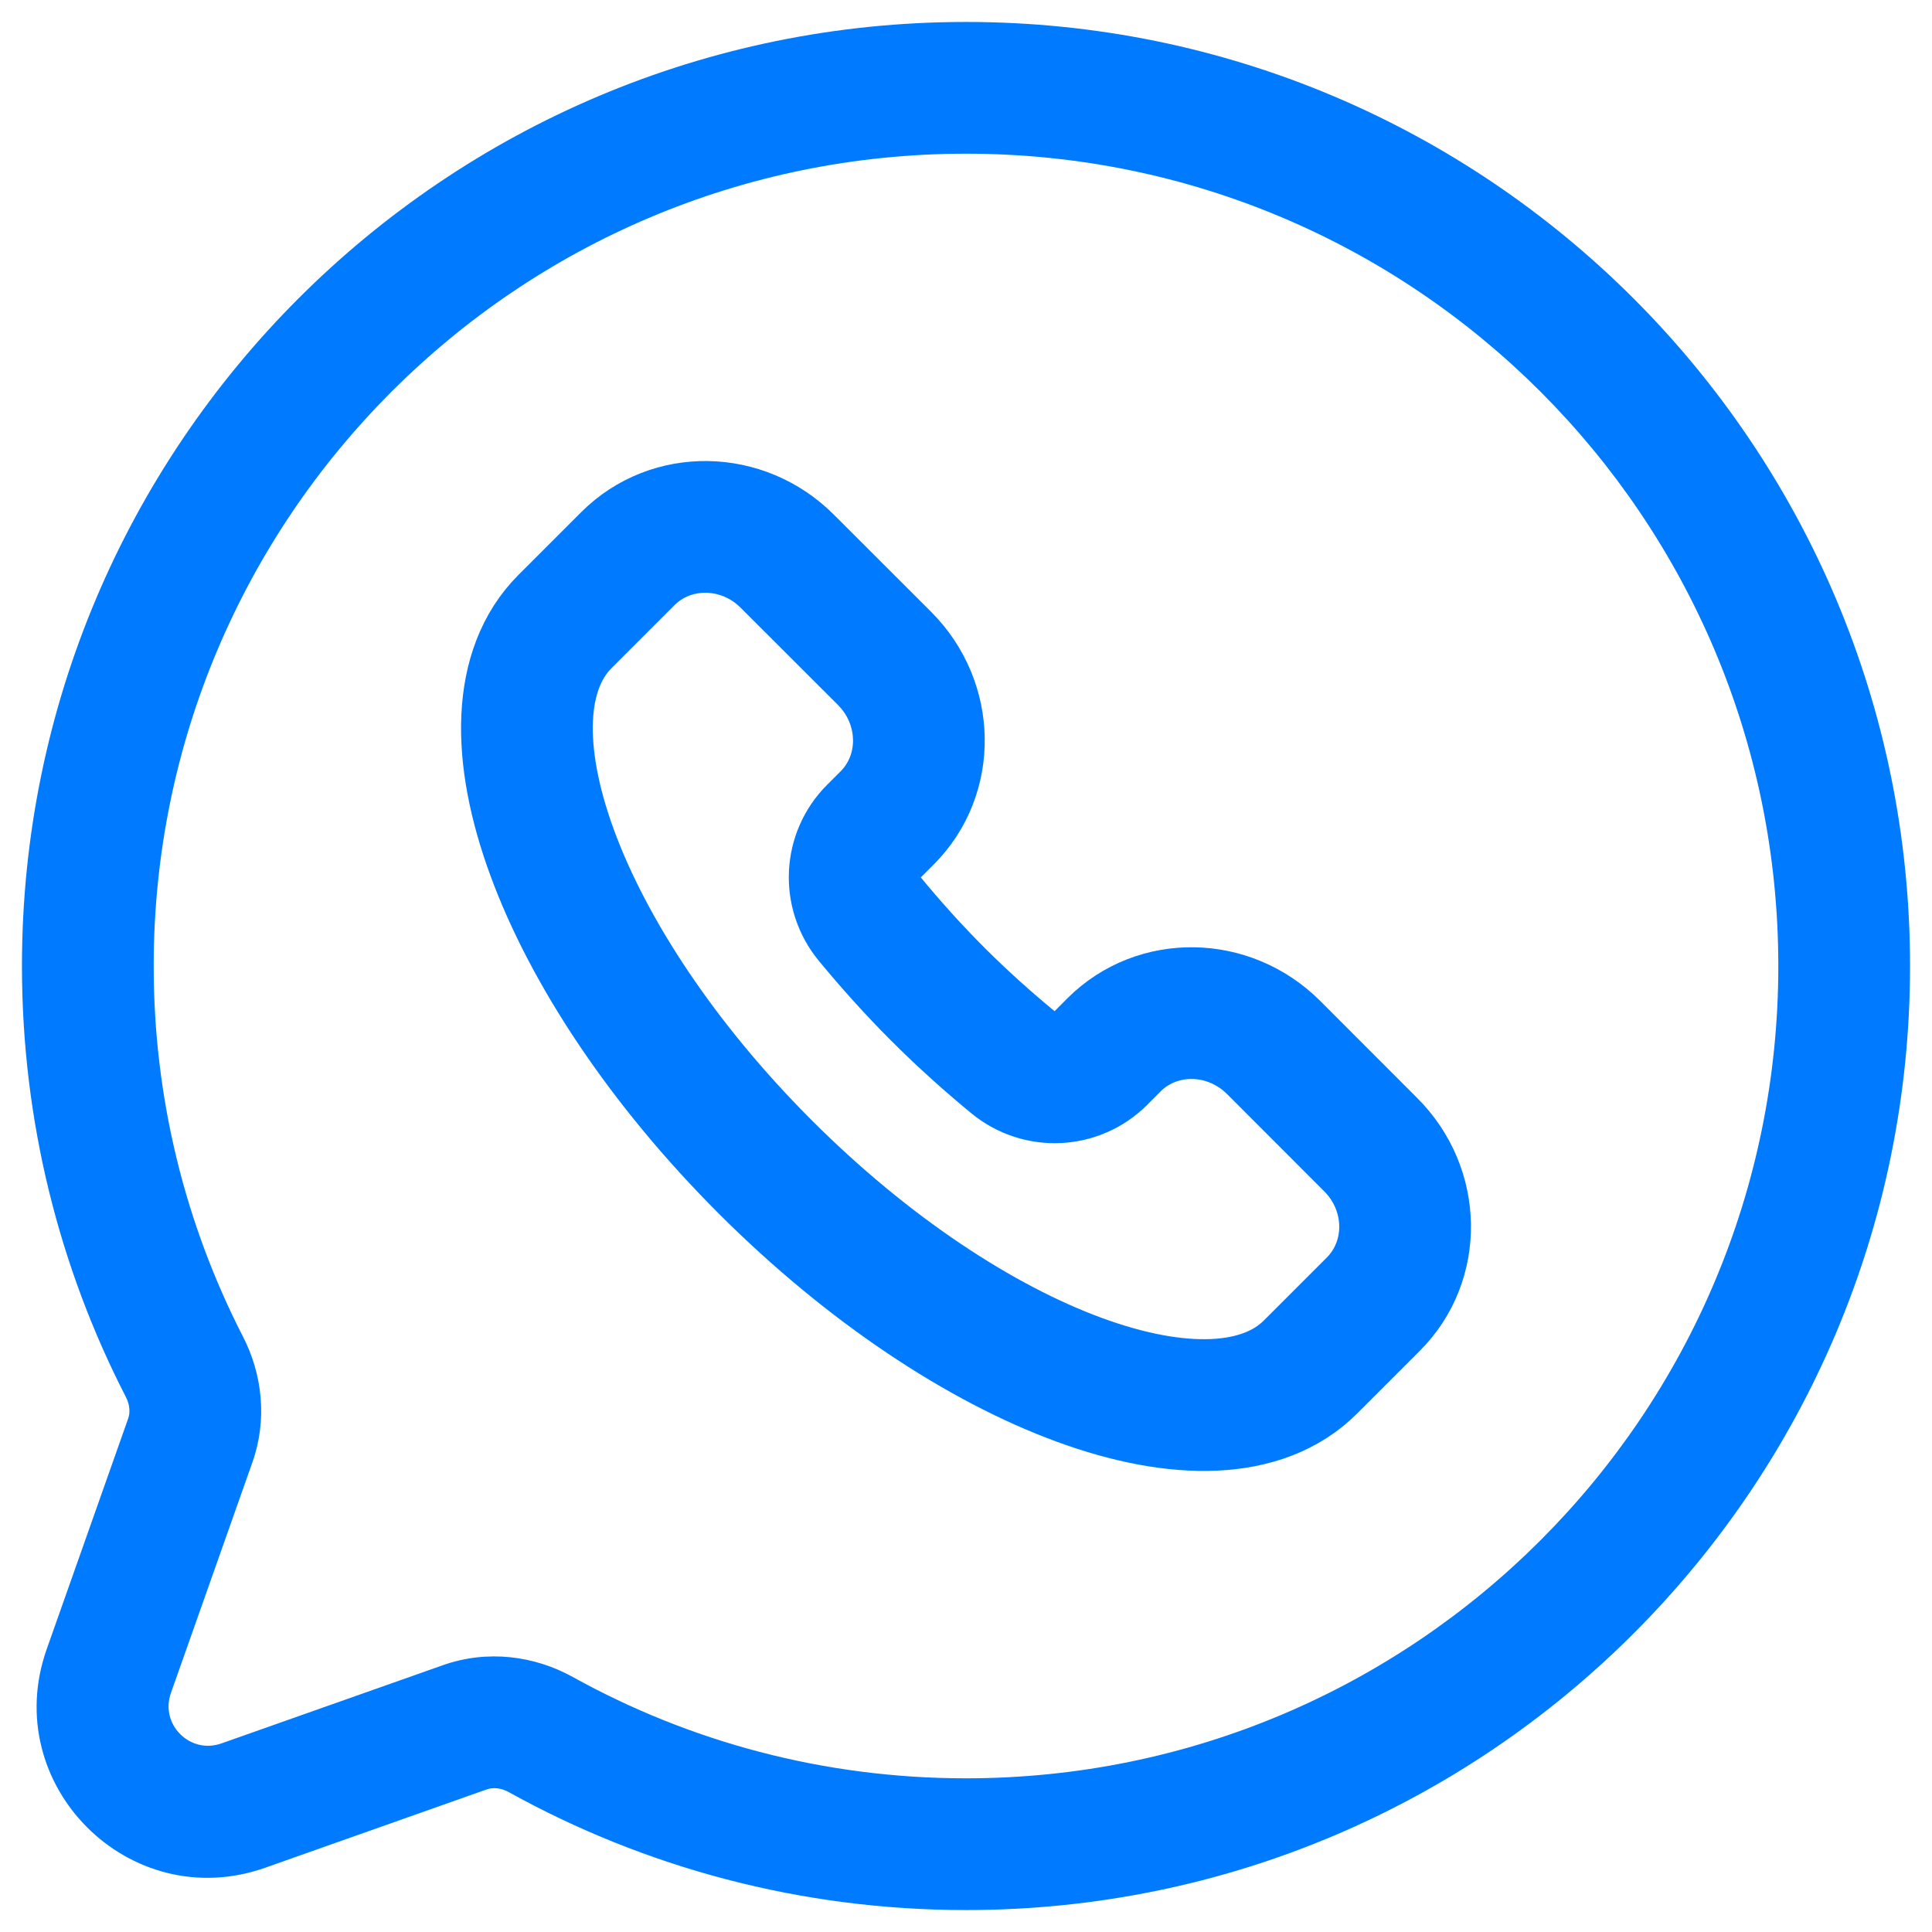 <?xml version="1.0" encoding="UTF-8"?> <svg xmlns="http://www.w3.org/2000/svg" width="22" height="22" viewBox="0 0 22 22" fill="none"> <path d="M1.239 19.029L0.532 18.779L0.532 18.779L1.239 19.029ZM2.77 20.561L3.02 21.268L3.02 21.268L2.77 20.561ZM6.158 19.752L5.795 20.408L6.158 19.752ZM2.101 15.566L2.768 15.223L2.101 15.566ZM2.167 16.402L2.874 16.652L2.167 16.402ZM1.75 11C1.75 5.891 5.891 1.75 11 1.75V0.25C5.063 0.25 0.25 5.063 0.25 11H1.75ZM2.768 15.223C2.118 13.958 1.75 12.523 1.75 11H0.25C0.25 12.767 0.677 14.437 1.434 15.909L2.768 15.223ZM1.946 19.279L2.874 16.652L1.46 16.152L0.532 18.779L1.946 19.279ZM2.52 19.853C2.164 19.979 1.82 19.636 1.946 19.279L0.532 18.779C-0.014 20.325 1.475 21.814 3.02 21.268L2.52 19.853ZM5.043 18.962L2.52 19.853L3.02 21.268L5.543 20.376L5.043 18.962ZM11 20.25C9.374 20.25 7.848 19.831 6.522 19.096L5.795 20.408C7.338 21.263 9.113 21.75 11 21.75V20.25ZM20.25 11C20.25 16.109 16.109 20.25 11 20.25V21.75C16.937 21.75 21.75 16.937 21.75 11H20.25ZM11 1.75C16.109 1.75 20.25 5.891 20.25 11H21.75C21.75 5.063 16.937 0.25 11 0.25V1.75ZM5.543 20.376C5.608 20.353 5.7 20.355 5.795 20.408L6.522 19.096C6.086 18.854 5.549 18.783 5.043 18.962L5.543 20.376ZM1.434 15.909C1.481 16.001 1.482 16.089 1.46 16.152L2.874 16.652C3.046 16.166 2.987 15.649 2.768 15.223L1.434 15.909Z" fill="#007AFF"></path> <path d="M14.923 15.566C13.838 16.651 11.057 15.631 8.713 13.287C6.369 10.943 5.349 8.162 6.434 7.077L7.149 6.362C7.643 5.868 8.456 5.881 8.965 6.391L10.073 7.498C10.582 8.008 10.595 8.821 10.102 9.314L9.948 9.468C9.682 9.734 9.656 10.164 9.903 10.464C10.142 10.754 10.4 11.042 10.679 11.321C10.958 11.6 11.246 11.858 11.536 12.097C11.836 12.344 12.265 12.318 12.532 12.052L12.685 11.898C13.179 11.405 13.992 11.418 14.502 11.927L15.609 13.035C16.119 13.544 16.132 14.357 15.638 14.851L14.923 15.566Z" stroke="#007AFF" stroke-width="1.5"></path> </svg> 